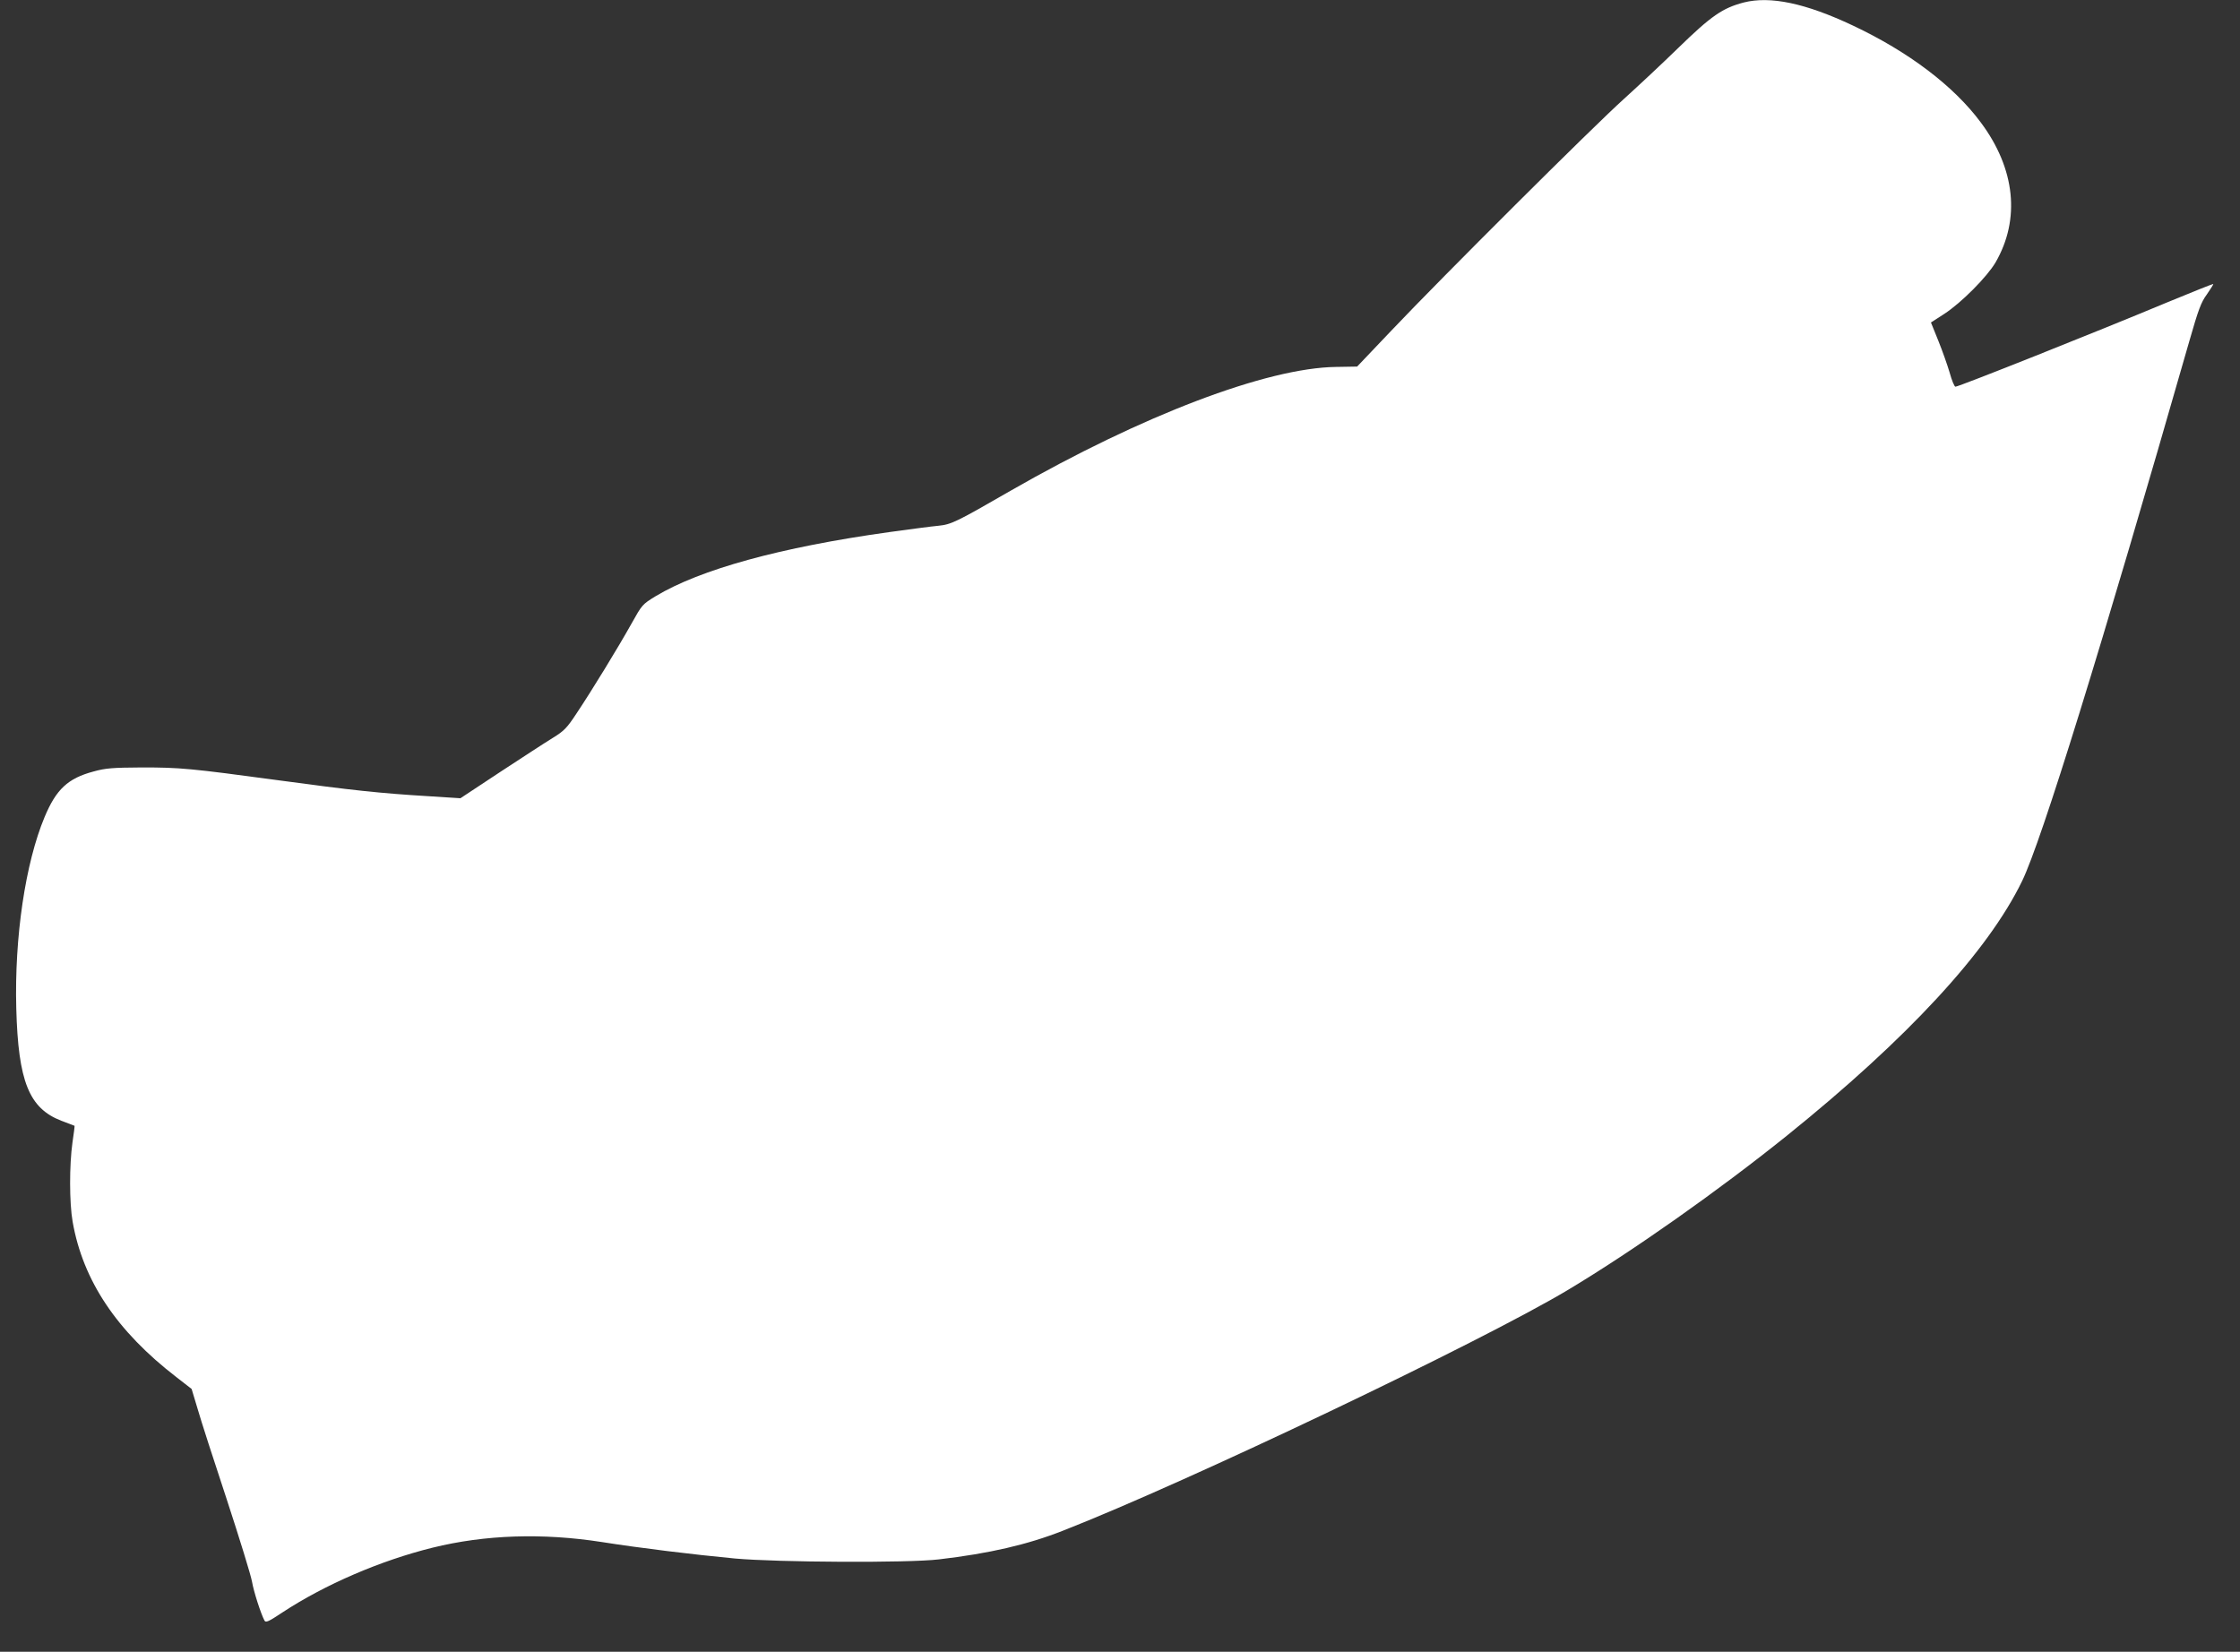 <?xml version="1.0" standalone="no"?>
<!DOCTYPE svg PUBLIC "-//W3C//DTD SVG 20010904//EN"
 "http://www.w3.org/TR/2001/REC-SVG-20010904/DTD/svg10.dtd">
<svg version="1.0" xmlns="http://www.w3.org/2000/svg"
 width="1280pt" height="944pt" viewBox="0 0 1280 944"
 preserveAspectRatio="xMidYMid meet">
<rect x="0" y="0" width="1280" height="944" fill="#333333" stroke="none"/>
<g transform="translate(0,944) scale(0.1,-0.1)"
fill="#ffffff" stroke="none">
<path d="M9965 9426 c-122 -32 -186 -76 -375 -260 -85 -83 -225 -214 -310
-291 -177 -159 -1038 -1017 -1330 -1325 l-195 -205 -120 -2 c-396 -5 -1110
-277 -1861 -708 -314 -181 -337 -192 -414 -200 -36 -3 -161 -20 -279 -36 -623
-87 -1079 -213 -1334 -366 -77 -47 -78 -49 -139 -158 -73 -131 -227 -383 -314
-513 -54 -82 -70 -99 -135 -139 -41 -25 -176 -113 -301 -195 l-227 -150 -188
12 c-266 16 -436 34 -847 90 -510 69 -567 74 -786 74 -168 -1 -206 -4 -275
-23 -147 -39 -214 -102 -280 -260 -110 -263 -173 -687 -162 -1094 11 -417 73
-571 257 -642 41 -16 76 -29 76 -29 1 -1 -4 -44 -12 -96 -18 -128 -18 -344 1
-452 59 -337 252 -626 595 -890 l85 -66 34 -113 c18 -63 93 -296 167 -519 73
-223 138 -434 144 -469 10 -58 50 -182 71 -222 7 -14 22 -8 103 46 242 159
559 296 858 370 300 74 628 85 968 32 216 -34 517 -71 760 -94 245 -22 989
-26 1165 -5 289 34 506 84 709 164 713 279 2393 1081 2884 1375 377 226 861
568 1252 882 688 554 1149 1052 1345 1456 111 229 451 1326 955 3084 52 181
67 223 101 269 21 31 38 57 36 59 -2 1 -118 -45 -258 -103 -417 -174 -1196
-484 -1215 -484 -6 0 -21 36 -33 80 -13 44 -42 126 -65 183 l-42 104 76 49
c97 63 244 211 293 294 143 247 113 536 -84 800 -155 209 -413 404 -731 554
-271 128 -472 170 -623 132z"/>
</g>
</svg>
